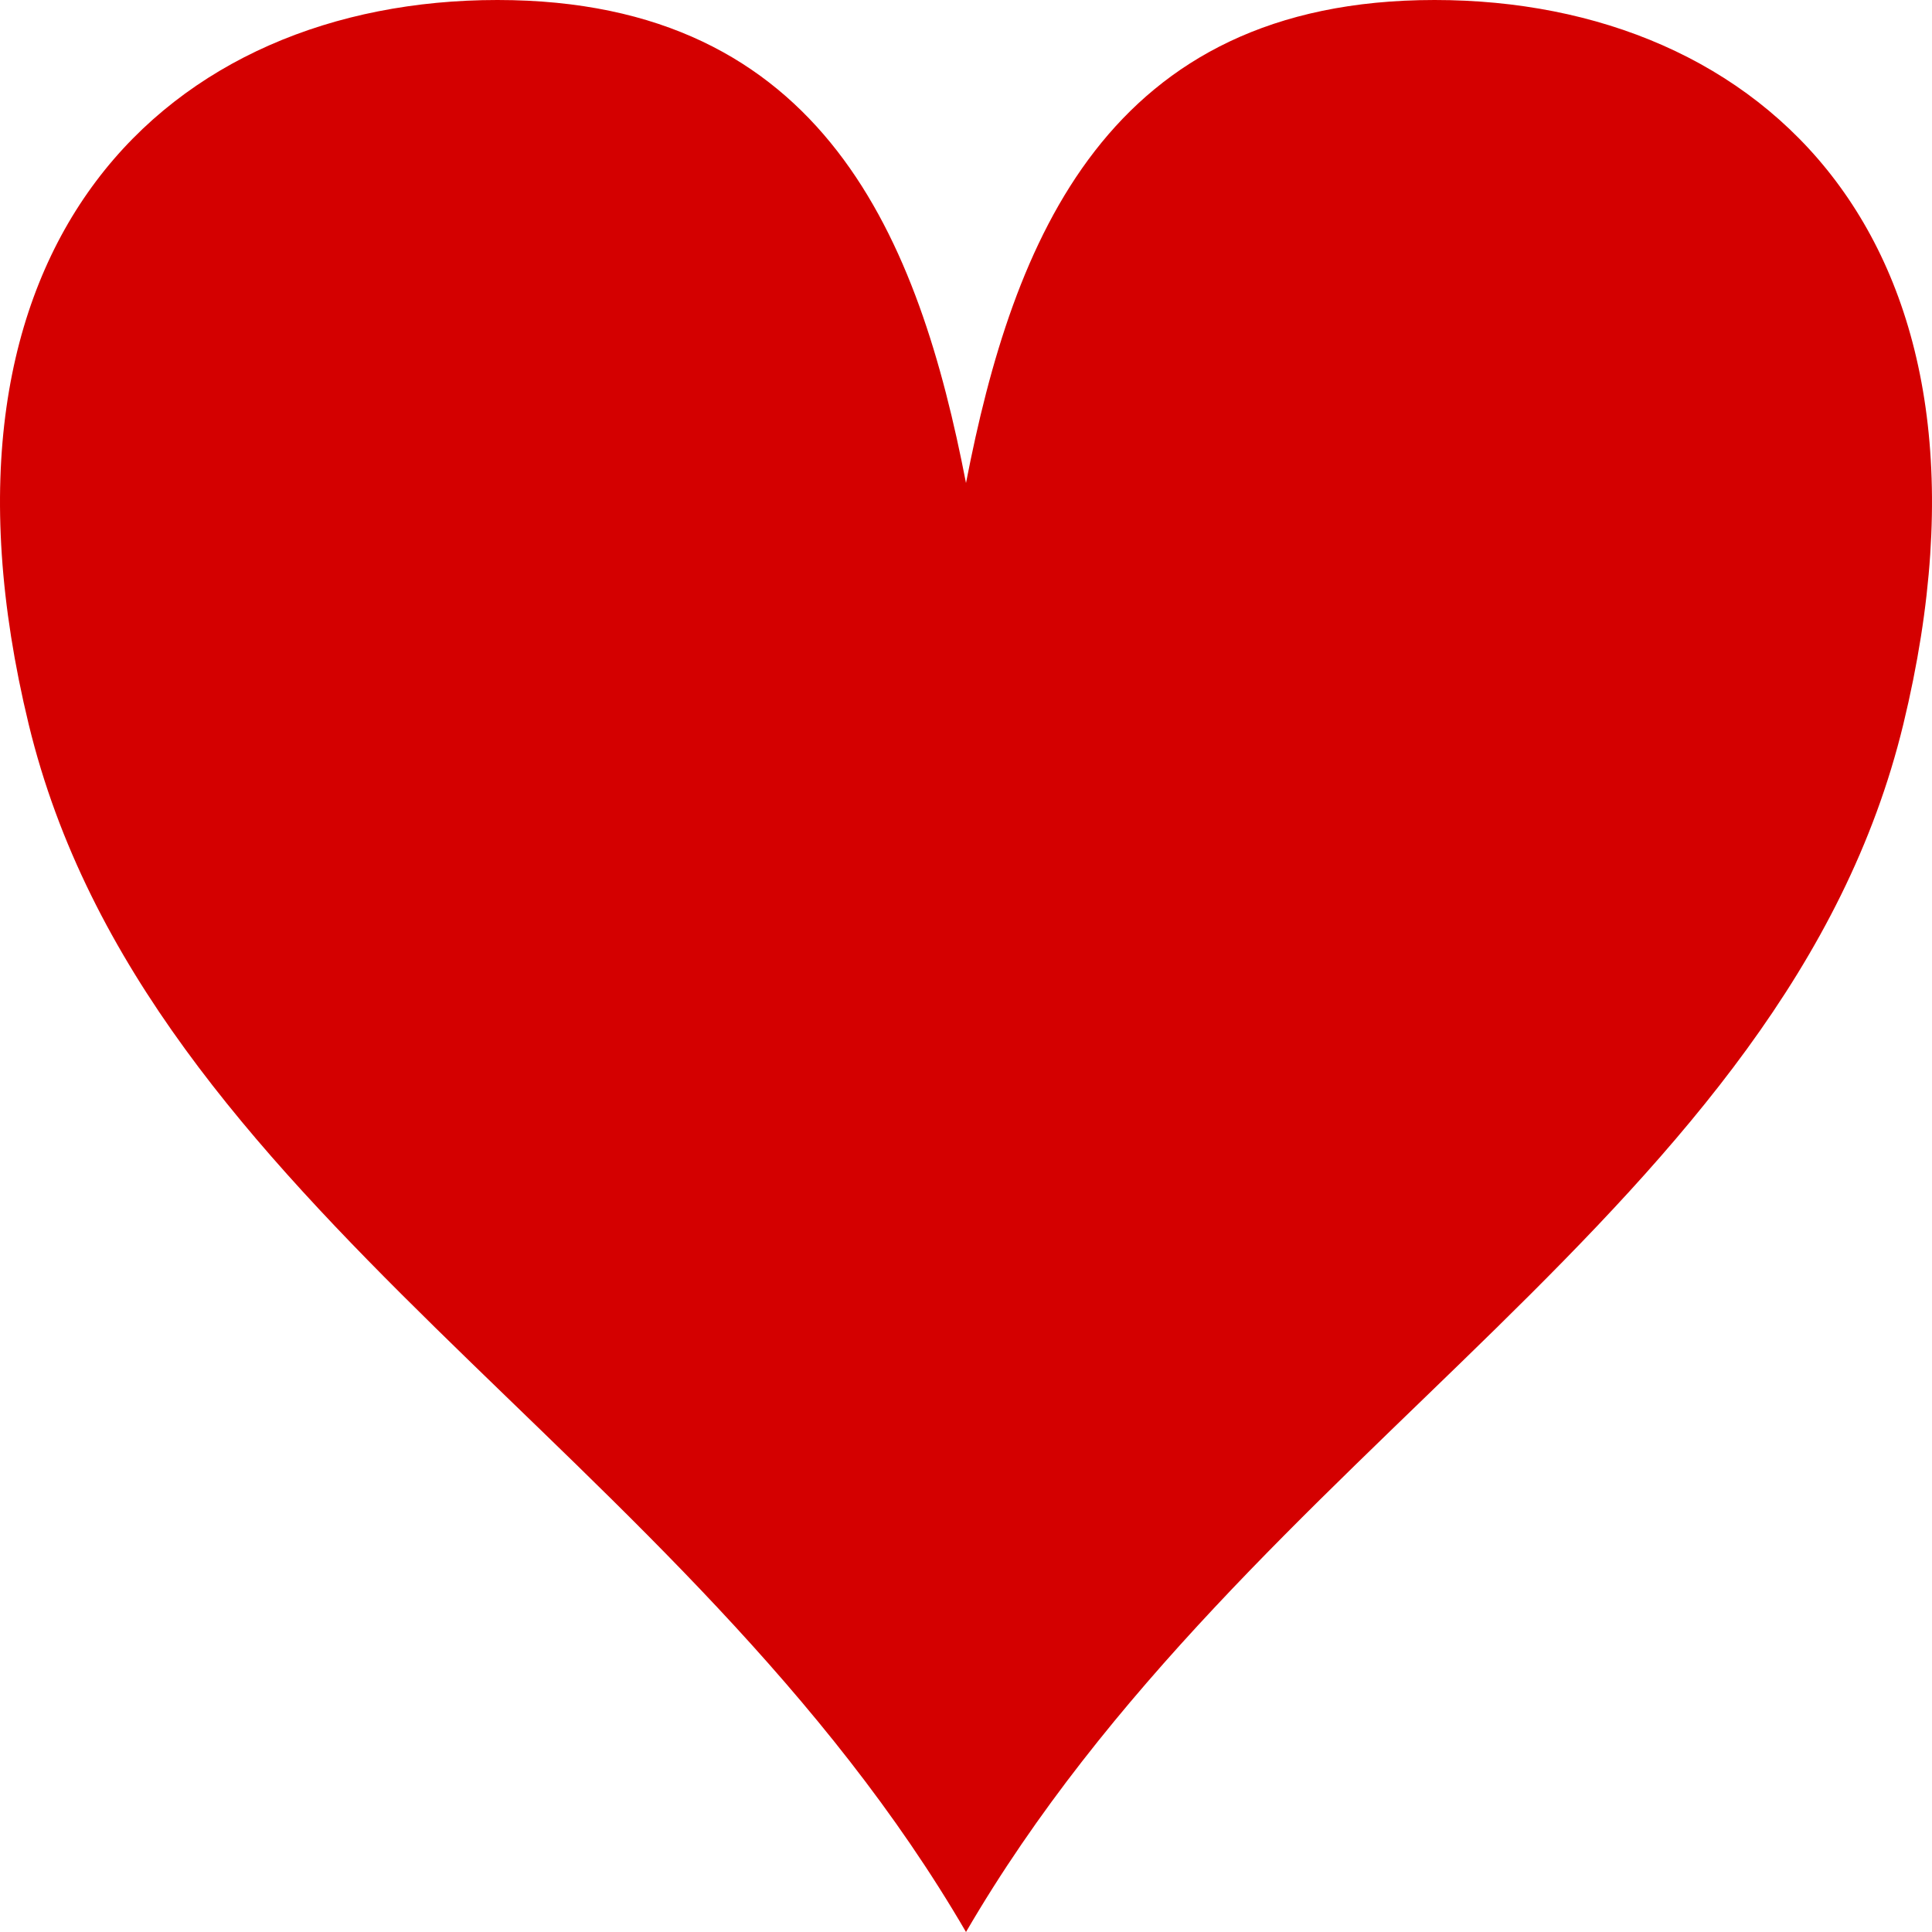 <?xml version="1.0" encoding="UTF-8" standalone="no"?>
<!-- Created with Inkscape (http://www.inkscape.org/) -->
<svg
   xmlns:dc="http://purl.org/dc/elements/1.1/"
   xmlns:cc="http://web.resource.org/cc/"
   xmlns:rdf="http://www.w3.org/1999/02/22-rdf-syntax-ns#"
   xmlns:svg="http://www.w3.org/2000/svg"
   xmlns="http://www.w3.org/2000/svg"
   xmlns:sodipodi="http://sodipodi.sourceforge.net/DTD/sodipodi-0.dtd"
   xmlns:inkscape="http://www.inkscape.org/namespaces/inkscape"
   width="40"
   height="40"
   id="svg3249"
   sodipodi:version="0.32"
   inkscape:version="0.45"
   version="1.0"
   sodipodi:docbase="/datas"
   sodipodi:docname="card_coeur.svg"
   inkscape:output_extension="org.inkscape.output.svg.inkscape"
   inkscape:export-filename="/datas/card_coeur.png"
   inkscape:export-xdpi="90"
   inkscape:export-ydpi="90"
   sodipodi:modified="true">
  <defs
     id="defs3251" />
  <sodipodi:namedview
     id="base"
     pagecolor="#ffffff"
     bordercolor="#666666"
     borderopacity="1.0"
     inkscape:pageopacity="0.0"
     inkscape:pageshadow="2"
     inkscape:zoom="9.475"
     inkscape:cx="21"
     inkscape:cy="19.94723"
     inkscape:document-units="px"
     inkscape:current-layer="layer1"
     width="40px"
     height="40px"
     inkscape:window-width="764"
     inkscape:window-height="590"
     inkscape:window-x="184"
     inkscape:window-y="86"
     showgrid="true"
     inkscape:grid-points="true"
     gridtolerance="10000" />
  <g
     inkscape:label="Calque 1"
     inkscape:groupmode="layer"
     id="layer1">
    <path
       style="fill:#d40000;fill-opacity:1;stroke:none;stroke-width:0.354;stroke-linecap:round;stroke-linejoin:round;stroke-miterlimit:4;stroke-dasharray:1.417, 1.417;stroke-dashoffset:0;stroke-opacity:1"
       d="M 20,10 C 20.97,5 22.911,0 29.702,0 C 36.494,0 41.83,5 39.405,15 C 36.979,25 25.821,30 20,40 C 14.179,30 3.021,25 0.595,15 C -1.83,5 3.506,0 10.298,0 C 17.089,0 19.03,5 20,10 z "
       id="rect2277"
       sodipodi:nodetypes="ccccccc" />
  </g>
</svg>
